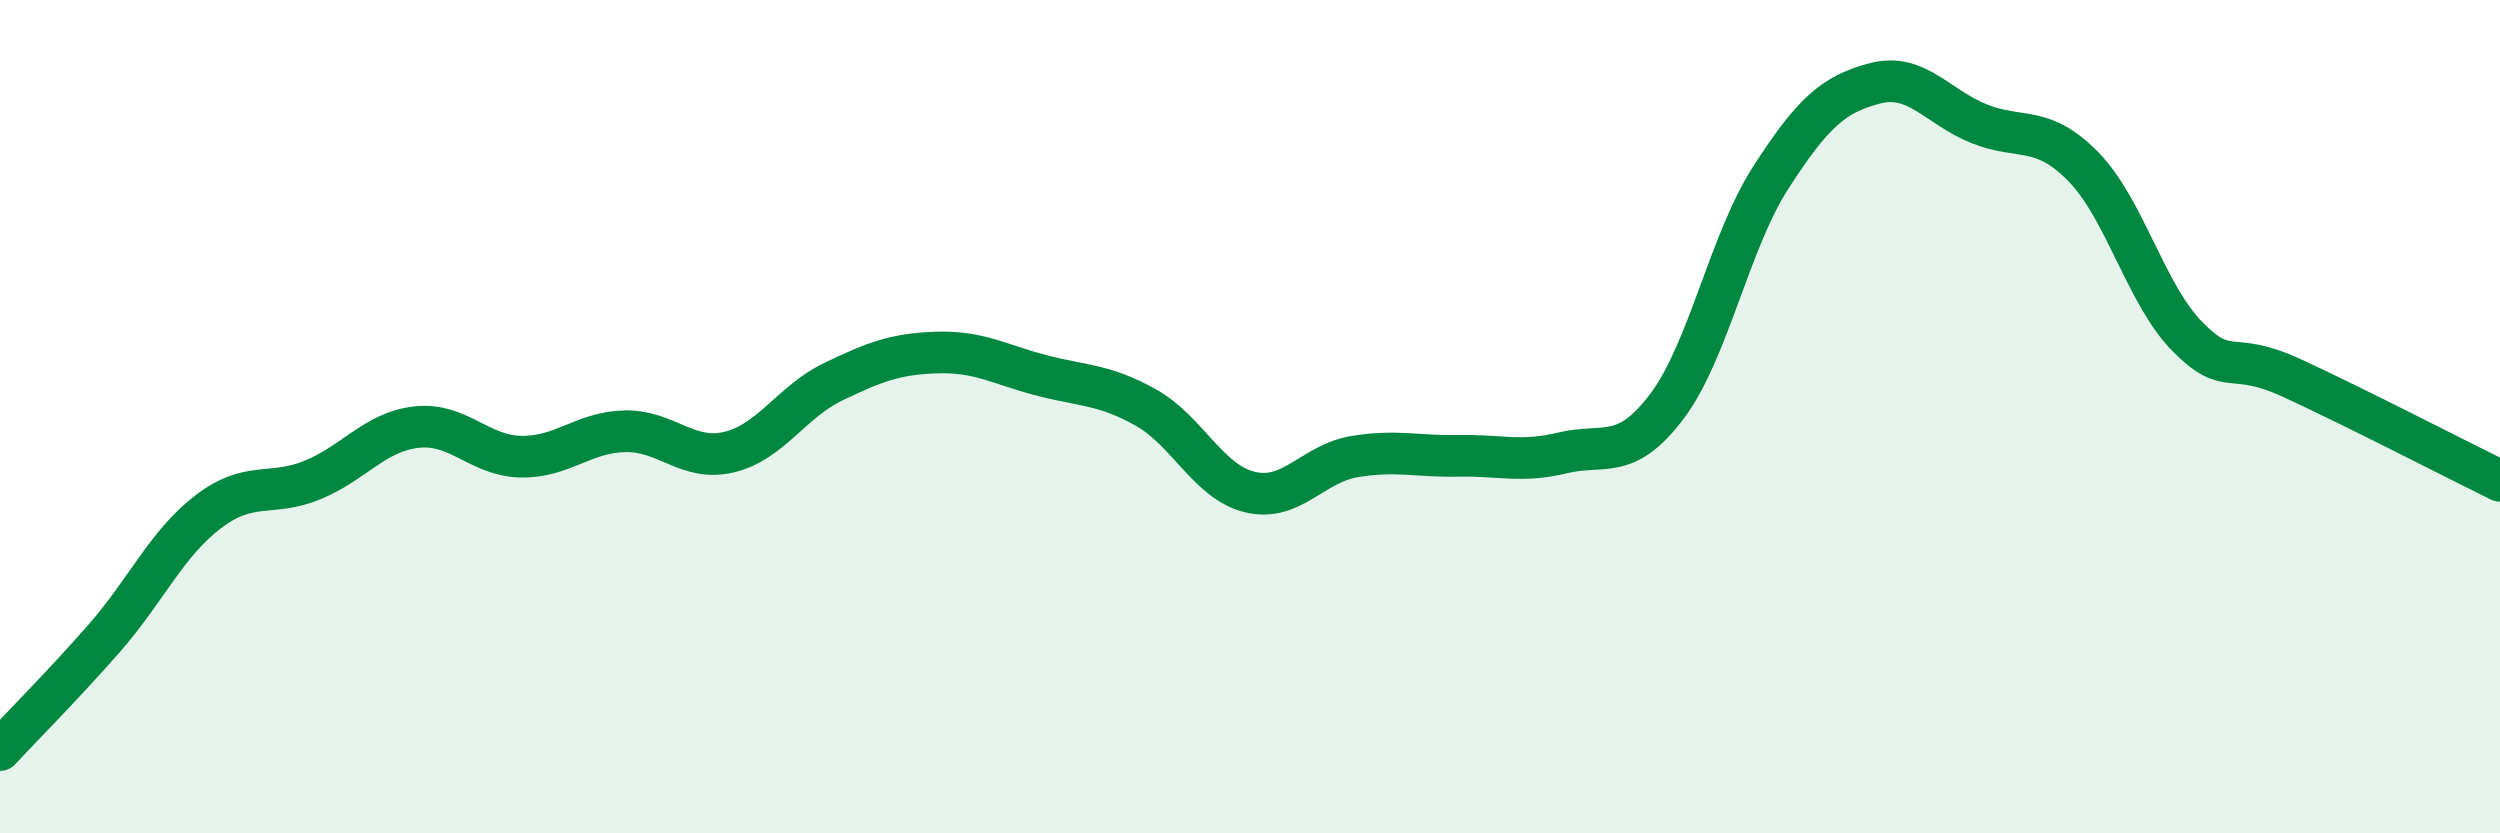 
    <svg width="60" height="20" viewBox="0 0 60 20" xmlns="http://www.w3.org/2000/svg">
      <path
        d="M 0,18 C 0.5,17.46 1.5,16.46 2.5,15.32 C 3.5,14.18 4,13.04 5,12.28 C 6,11.52 6.5,11.93 7.5,11.52 C 8.5,11.11 9,10.36 10,10.25 C 11,10.14 11.5,10.94 12.5,10.96 C 13.5,10.98 14,10.37 15,10.35 C 16,10.33 16.5,11.09 17.5,10.85 C 18.5,10.61 19,9.64 20,9.16 C 21,8.68 21.5,8.49 22.5,8.46 C 23.5,8.43 24,8.75 25,9.01 C 26,9.27 26.5,9.22 27.5,9.78 C 28.5,10.34 29,11.57 30,11.81 C 31,12.05 31.5,11.13 32.5,10.96 C 33.5,10.79 34,10.96 35,10.94 C 36,10.92 36.5,11.11 37.5,10.87 C 38.5,10.63 39,11.08 40,9.76 C 41,8.44 41.5,5.81 42.5,4.26 C 43.5,2.71 44,2.26 45,2 C 46,1.74 46.5,2.57 47.5,2.97 C 48.5,3.37 49,2.98 50,4 C 51,5.02 51.5,7.07 52.5,8.08 C 53.5,9.09 53.5,8.38 55,9.07 C 56.5,9.76 59,11.05 60,11.54L60 20L0 20Z"
        fill="#008740"
        opacity="0.1"
        stroke-linecap="round"
        stroke-linejoin="round"
      />
      <path
        d="M 0,18 C 0.5,17.46 1.5,16.46 2.5,15.32 C 3.5,14.18 4,13.04 5,12.28 C 6,11.52 6.5,11.93 7.5,11.52 C 8.5,11.11 9,10.36 10,10.25 C 11,10.14 11.5,10.94 12.5,10.96 C 13.5,10.98 14,10.37 15,10.35 C 16,10.33 16.5,11.09 17.5,10.85 C 18.5,10.61 19,9.64 20,9.16 C 21,8.68 21.5,8.49 22.5,8.46 C 23.5,8.43 24,8.75 25,9.01 C 26,9.27 26.5,9.22 27.5,9.78 C 28.5,10.34 29,11.57 30,11.81 C 31,12.05 31.5,11.13 32.5,10.96 C 33.5,10.79 34,10.96 35,10.94 C 36,10.92 36.5,11.11 37.5,10.87 C 38.5,10.63 39,11.08 40,9.76 C 41,8.44 41.5,5.81 42.5,4.26 C 43.5,2.71 44,2.26 45,2 C 46,1.74 46.5,2.57 47.5,2.97 C 48.5,3.37 49,2.98 50,4 C 51,5.02 51.5,7.07 52.5,8.08 C 53.5,9.09 53.5,8.38 55,9.07 C 56.5,9.76 59,11.05 60,11.54"
        stroke="#008740"
        stroke-width="1"
        fill="none"
        stroke-linecap="round"
        stroke-linejoin="round"
      />
    </svg>
  